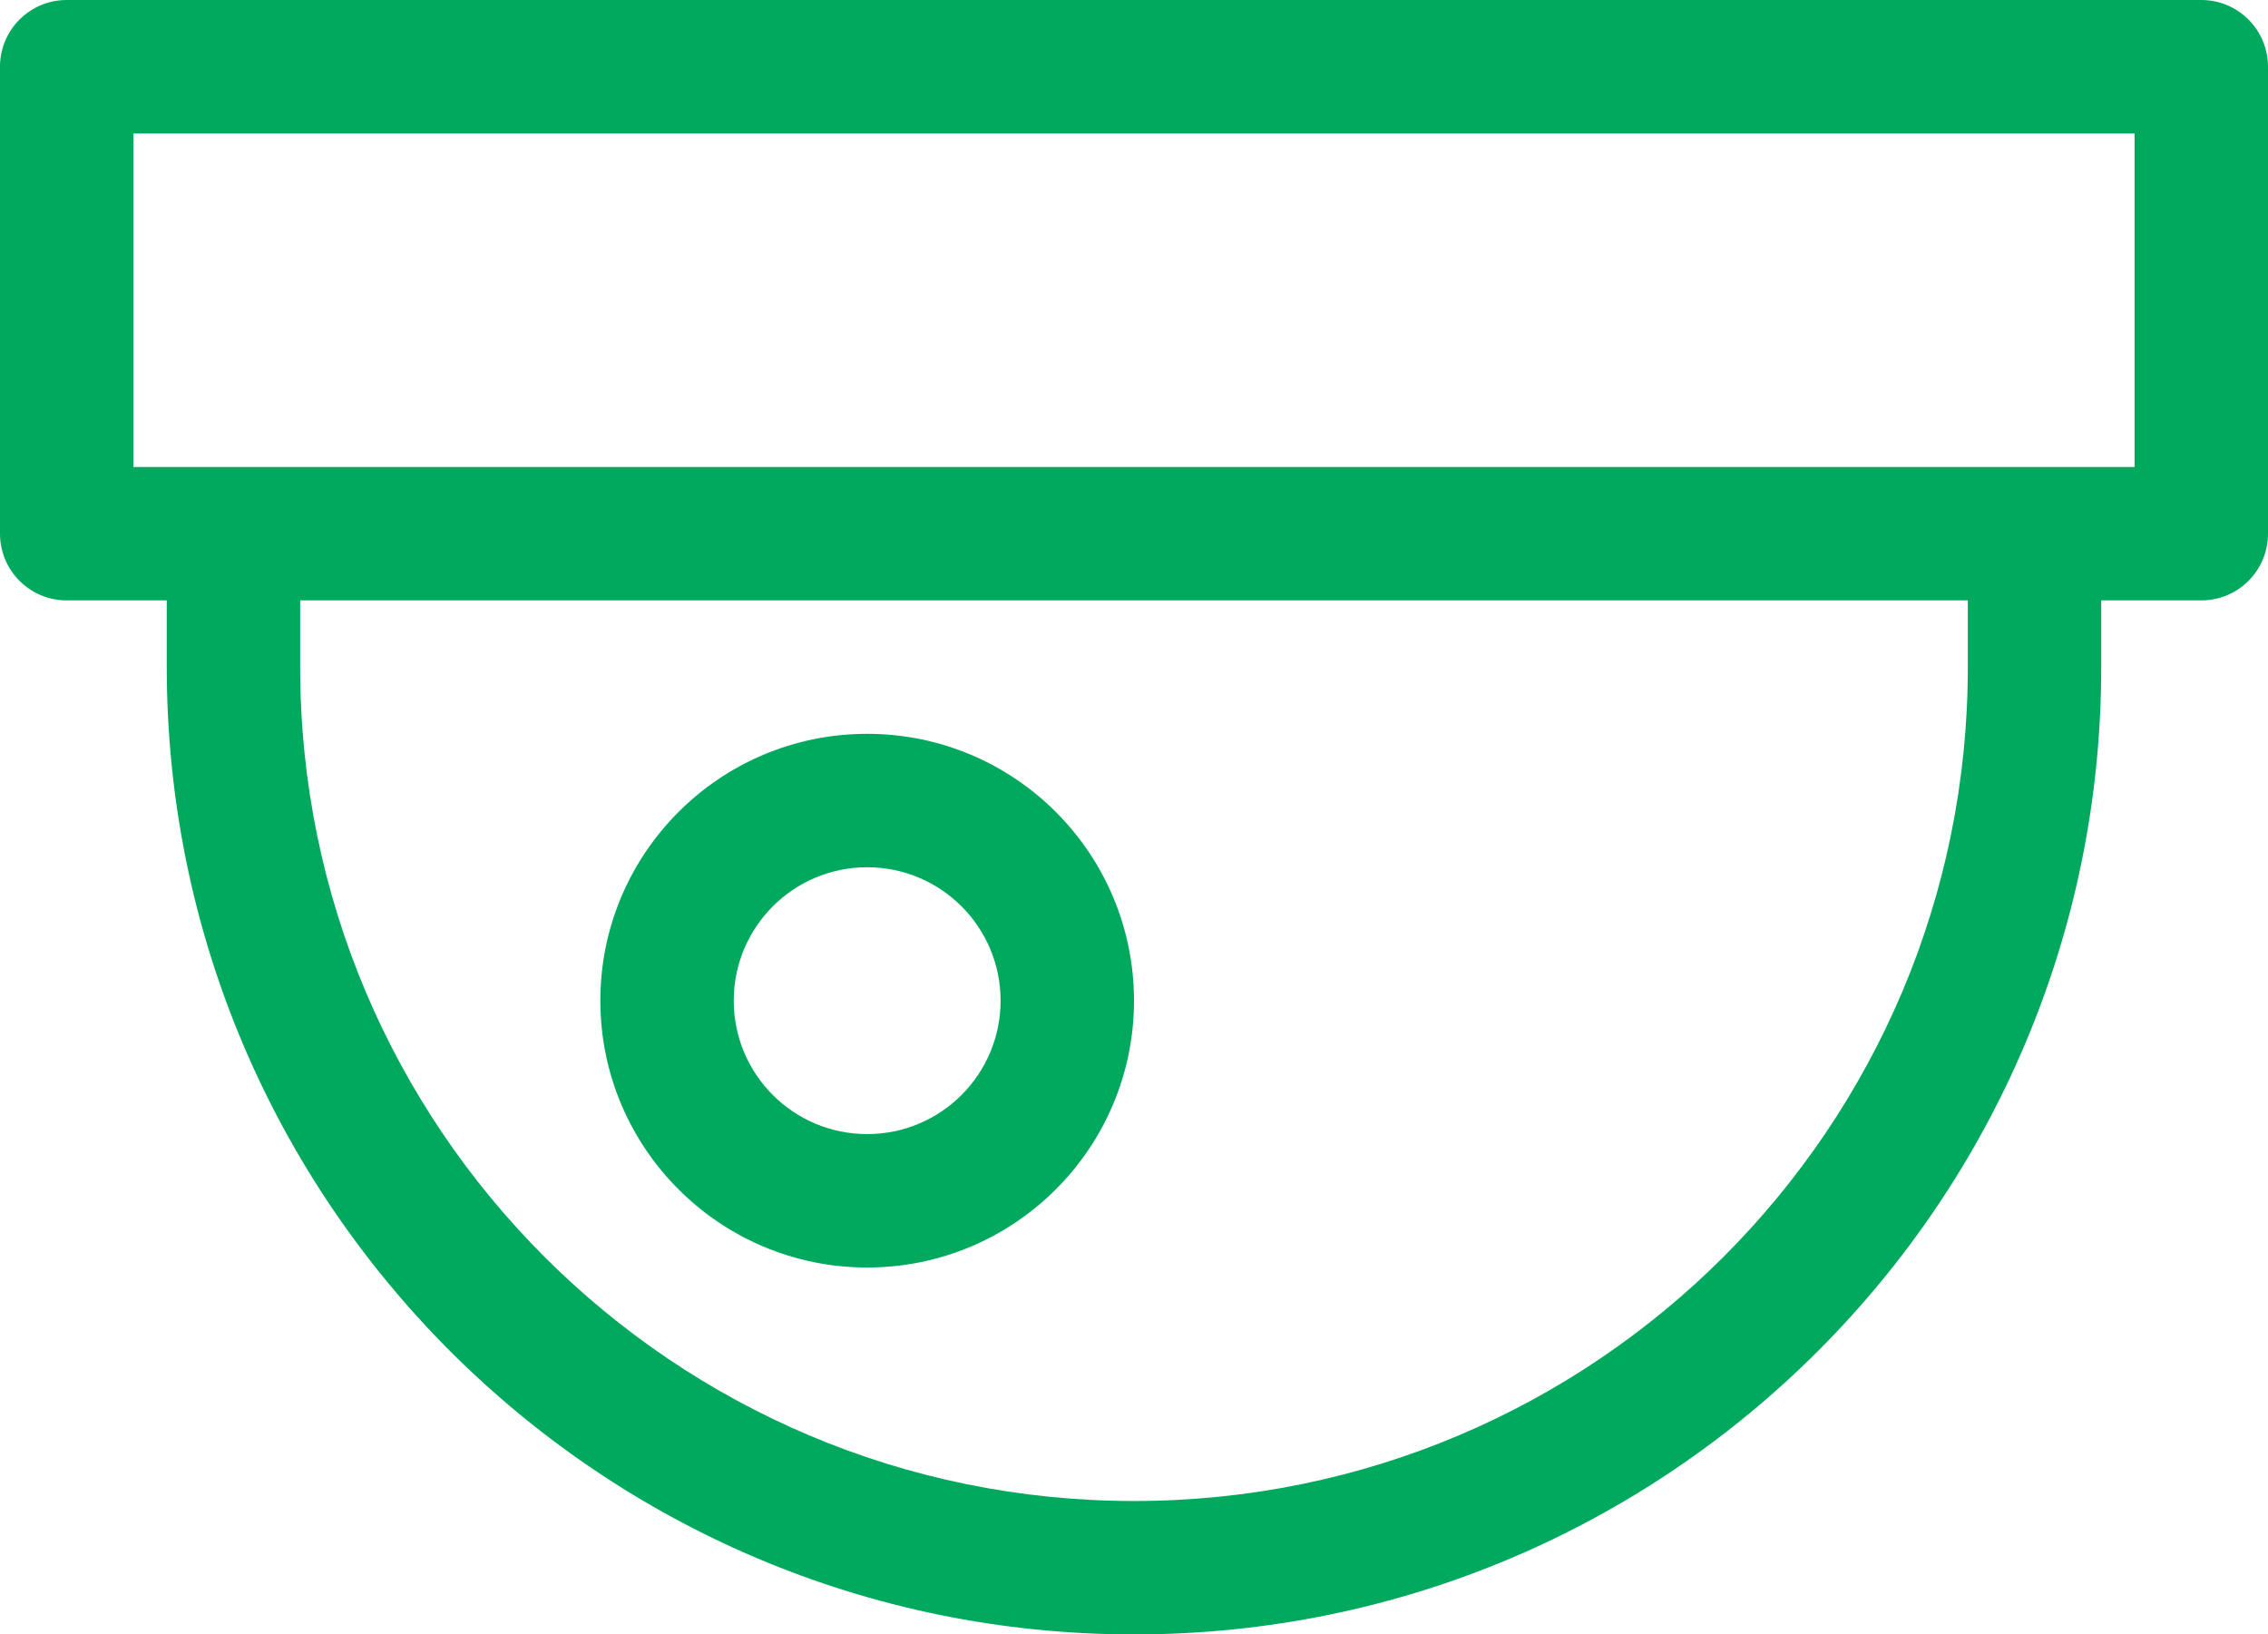 <svg fill="#00A95D" xmlns="http://www.w3.org/2000/svg" viewBox="0 0 68 49" x="0px" y="0px"><path fill="#00A95D" fill-rule="evenodd" d="M479,326 L479,328 C479,344.016 466.016,357 450,357 C433.984,357 421,344.016 421,328 L421,326 L418,326 C416.895,326 416,325.105 416,324 L416,310 C416,308.895 416.895,308 418,308 L482,308 C483.105,308 484,308.895 484,310 L484,324 C484,325.105 483.105,326 482,326 L479,326 Z M420,322 L480,322 L480,312 L420,312 L420,322 Z M425,328 C425,341.807 436.193,353 450,353 C463.807,353 475,341.807 475,328 L475,326 L425,326 L425,328 Z M442,346 C437.582,346 434,342.418 434,338 C434,333.582 437.582,330 442,330 C446.418,330 450,333.582 450,338 C450,342.418 446.418,346 442,346 Z M442,342 C444.209,342 446,340.209 446,338 C446,335.791 444.209,334 442,334 C439.791,334 438,335.791 438,338 C438,340.209 439.791,342 442,342 Z" transform="translate(-416 -308)"></path></svg>